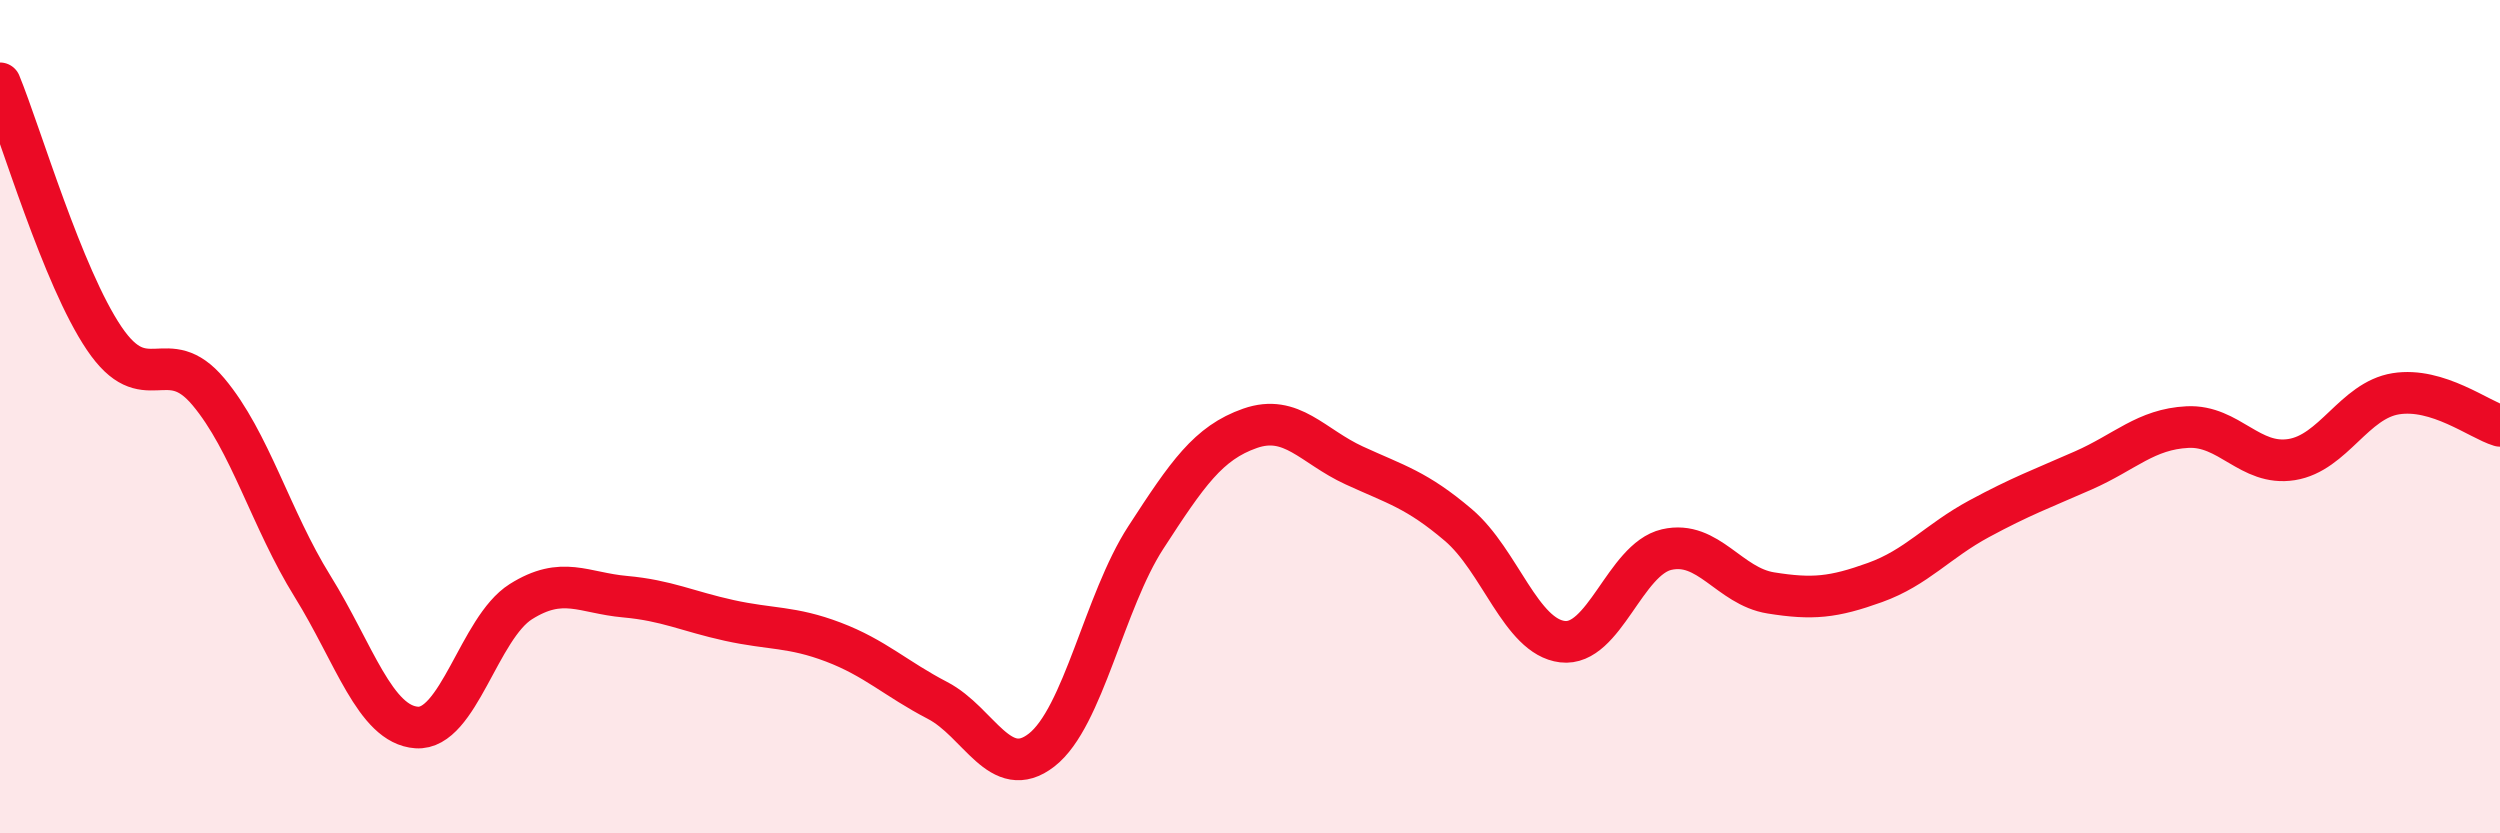 
    <svg width="60" height="20" viewBox="0 0 60 20" xmlns="http://www.w3.org/2000/svg">
      <path
        d="M 0,2 C 0.5,3.22 1.5,6.64 2.5,8.12 C 3.5,9.6 4,8.21 5,9.4 C 6,10.59 6.5,12.46 7.5,14.07 C 8.5,15.68 9,17.39 10,17.46 C 11,17.53 11.5,15.07 12.5,14.44 C 13.5,13.81 14,14.23 15,14.32 C 16,14.41 16.5,14.67 17.5,14.89 C 18.5,15.11 19,15.03 20,15.41 C 21,15.79 21.5,16.29 22.5,16.81 C 23.5,17.33 24,18.78 25,18 C 26,17.22 26.5,14.44 27.5,12.9 C 28.5,11.36 29,10.63 30,10.28 C 31,9.93 31.5,10.71 32.5,11.17 C 33.5,11.63 34,11.75 35,12.6 C 36,13.45 36.5,15.28 37.5,15.4 C 38.5,15.52 39,13.42 40,13.19 C 41,12.96 41.5,14.07 42.5,14.23 C 43.5,14.39 44,14.34 45,13.98 C 46,13.62 46.5,12.99 47.5,12.45 C 48.5,11.91 49,11.73 50,11.29 C 51,10.85 51.5,10.3 52.5,10.25 C 53.5,10.2 54,11.19 55,11.03 C 56,10.87 56.5,9.61 57.5,9.45 C 58.5,9.29 59.5,10.07 60,10.22L60 20L0 20Z"
        fill="#EB0A25"
        opacity="0.1"
        stroke-linecap="round"
        stroke-linejoin="round"
      />
      <path
        d="M 0,2 C 0.5,3.22 1.5,6.64 2.5,8.12 C 3.5,9.6 4,8.21 5,9.4 C 6,10.59 6.5,12.46 7.5,14.07 C 8.5,15.68 9,17.39 10,17.46 C 11,17.53 11.5,15.07 12.5,14.44 C 13.5,13.81 14,14.23 15,14.32 C 16,14.41 16.5,14.67 17.5,14.89 C 18.5,15.11 19,15.03 20,15.41 C 21,15.79 21.5,16.29 22.5,16.81 C 23.5,17.33 24,18.78 25,18 C 26,17.22 26.5,14.44 27.5,12.9 C 28.5,11.36 29,10.63 30,10.28 C 31,9.93 31.5,10.71 32.5,11.17 C 33.5,11.63 34,11.75 35,12.6 C 36,13.45 36.5,15.28 37.5,15.4 C 38.5,15.52 39,13.42 40,13.19 C 41,12.96 41.5,14.07 42.5,14.23 C 43.5,14.39 44,14.34 45,13.98 C 46,13.62 46.5,12.99 47.5,12.45 C 48.5,11.91 49,11.73 50,11.29 C 51,10.85 51.5,10.3 52.5,10.25 C 53.5,10.2 54,11.19 55,11.03 C 56,10.87 56.5,9.61 57.5,9.45 C 58.5,9.29 59.5,10.07 60,10.22"
        stroke="#EB0A25"
        stroke-width="1"
        fill="none"
        stroke-linecap="round"
        stroke-linejoin="round"
      />
    </svg>
  